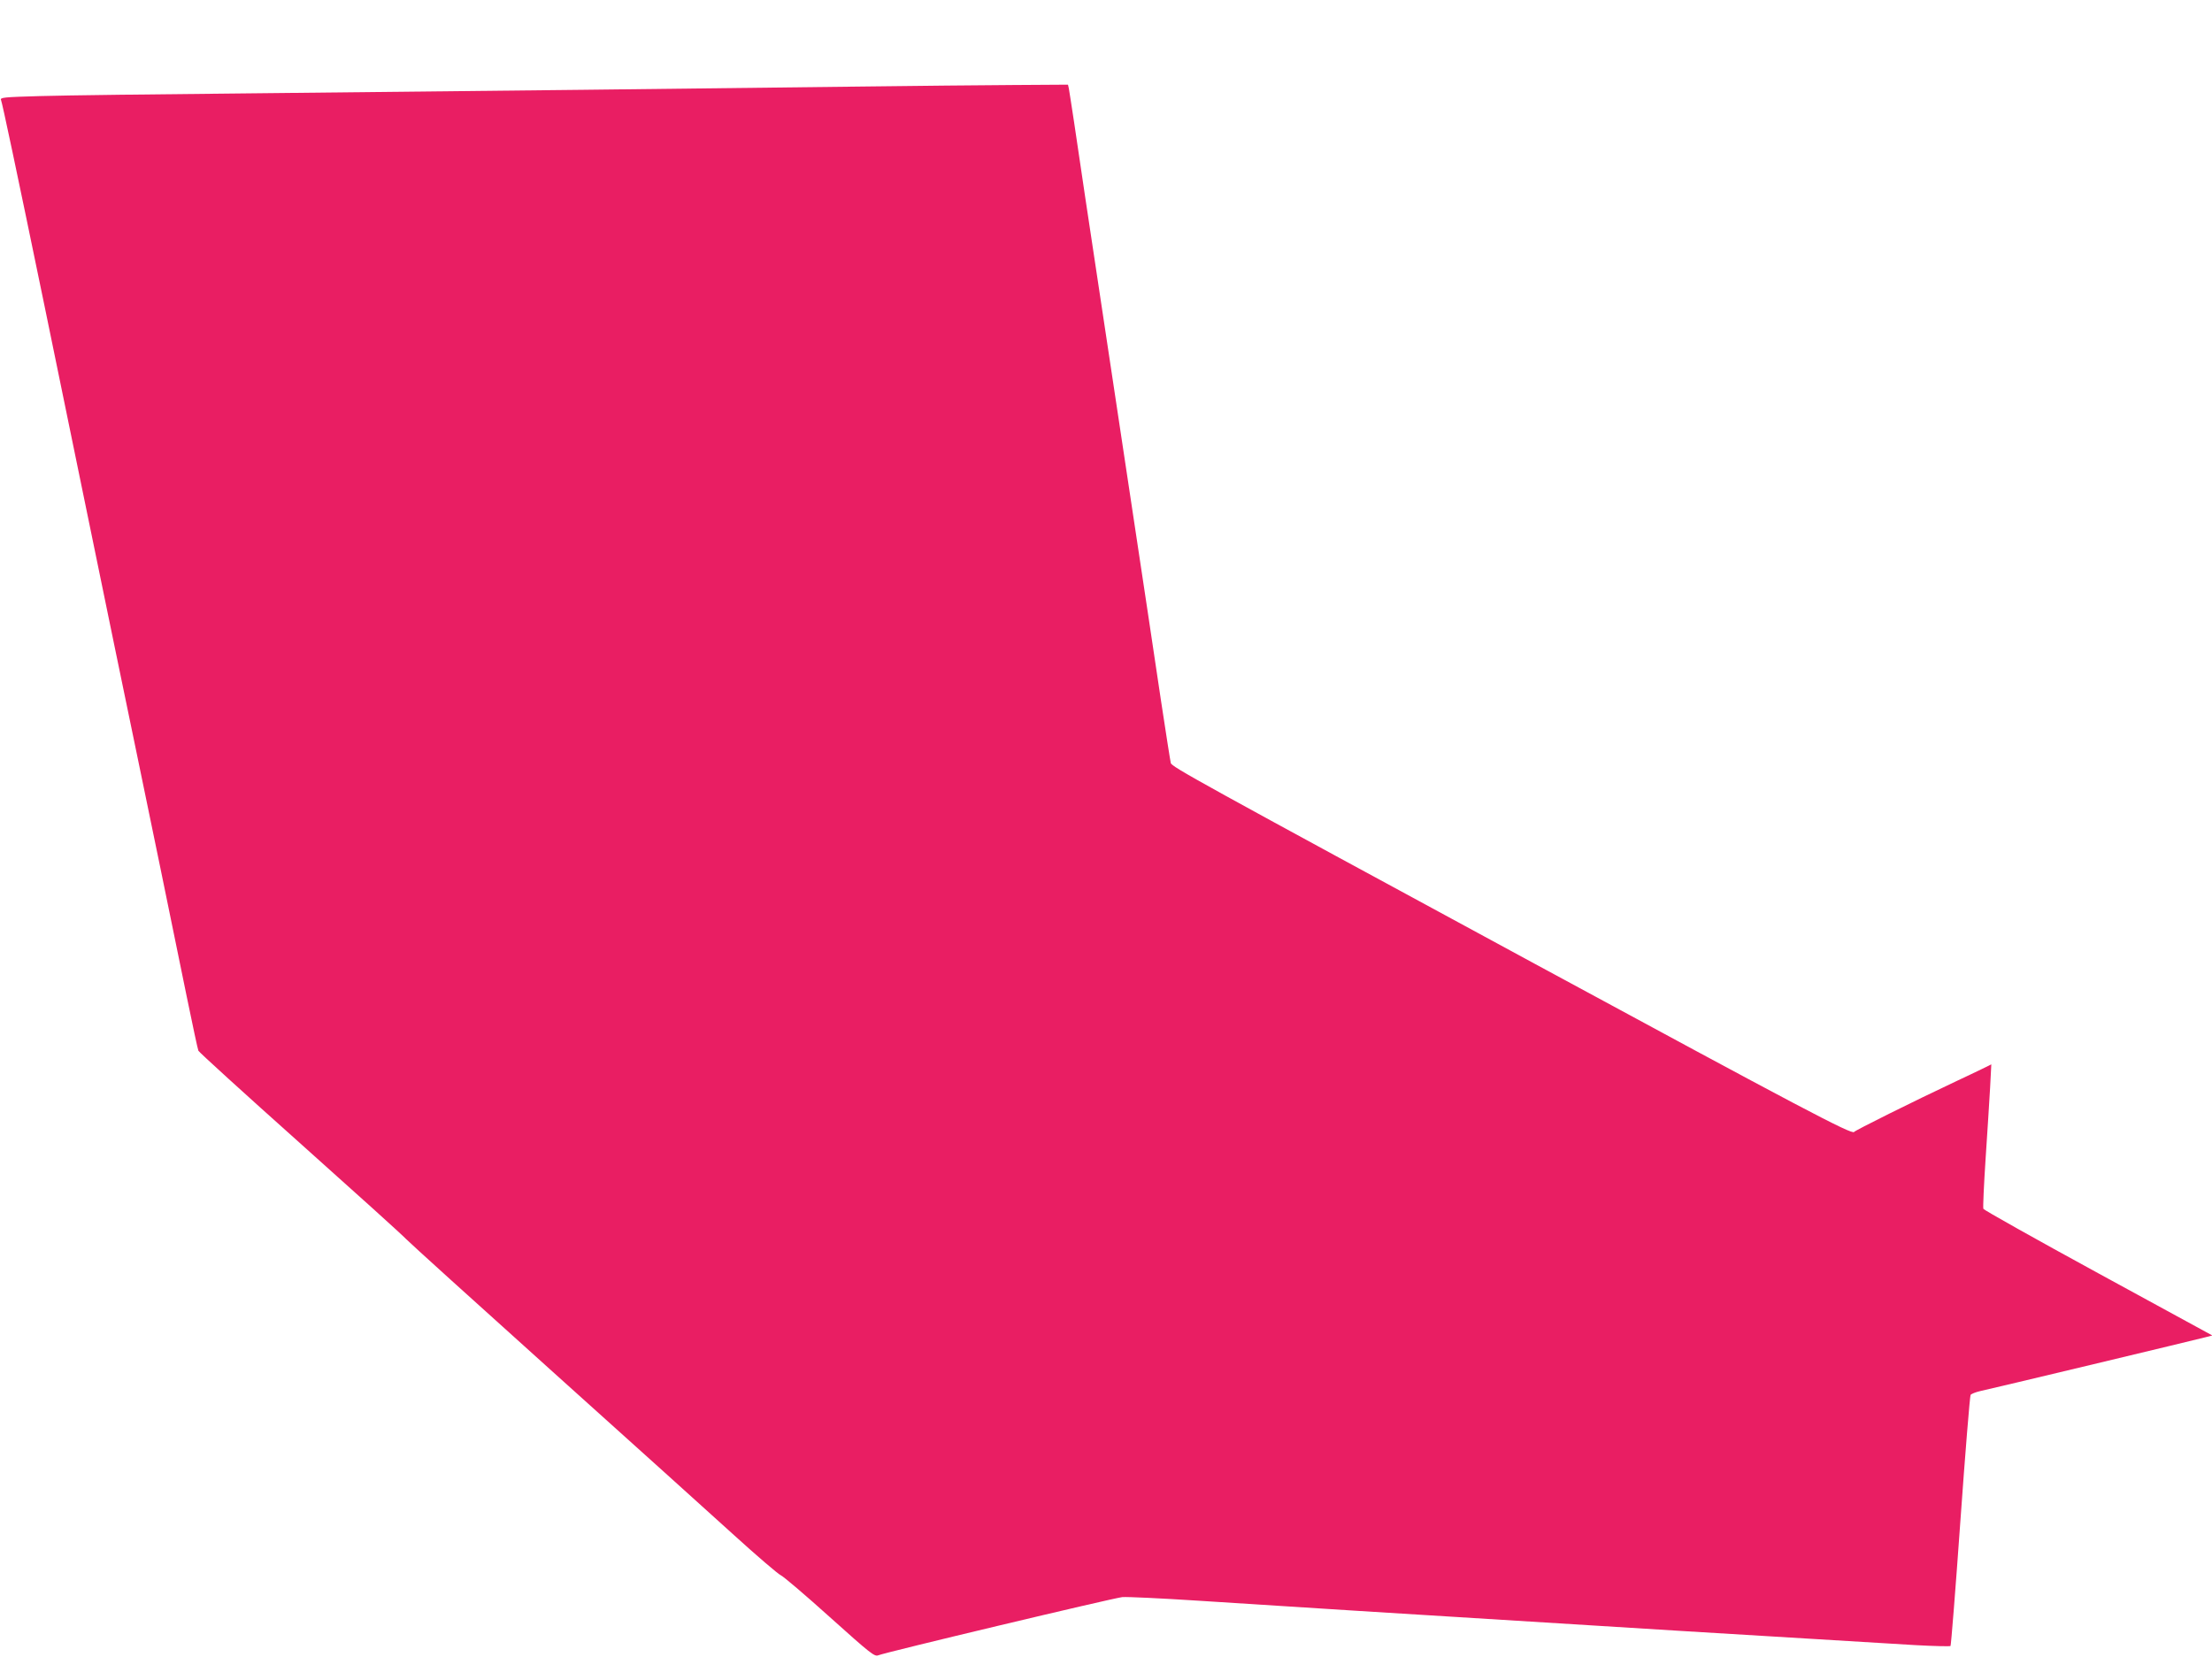 <?xml version="1.0" standalone="no"?>
<!DOCTYPE svg PUBLIC "-//W3C//DTD SVG 20010904//EN"
 "http://www.w3.org/TR/2001/REC-SVG-20010904/DTD/svg10.dtd">
<svg version="1.0" xmlns="http://www.w3.org/2000/svg"
 width="1280pt" height="959pt" viewBox="0 0 1280 959"
 preserveAspectRatio="xMidYMid meet">
<g transform="translate(0,959) scale(0.1,-0.1)"
fill="#e91e63" stroke="none">
<path d="M4970 9089 c-794 -10 -2301 -27 -3500 -39 -553 -5 -1110 -12 -1238
-16 -211 -6 -233 -8 -226 -23 7 -17 84 -379 254 -1203 55 -269 145 -706 200
-973 55 -267 145 -704 200 -972 56 -269 114 -551 130 -628 48 -231 225 -1089
290 -1410 34 -165 64 -307 68 -316 4 -9 268 -249 587 -534 319 -285 596 -535
615 -556 19 -20 400 -365 845 -765 446 -401 919 -827 1052 -948 133 -121 255
-225 270 -232 15 -6 144 -116 285 -243 234 -210 259 -230 280 -221 36 16 1357
331 1413 337 28 2 226 -7 440 -21 329 -22 1207 -77 2810 -176 393 -24 1071
-65 1338 -81 109 -6 201 -8 204 -5 3 3 29 328 57 723 28 395 55 723 59 730 4
6 29 16 55 22 62 13 1256 299 1305 312 l39 10 -660 360 c-363 198 -662 366
-665 373 -3 8 3 139 13 291 10 152 22 337 26 410 l7 135 -59 -29 c-32 -16 -95
-45 -139 -66 -259 -122 -590 -287 -596 -296 -11 -18 -315 143 -1844 971 -1962
1063 -2105 1142 -2110 1164 -3 11 -28 172 -56 356 -53 357 -74 495 -224 1490
-226 1498 -257 1704 -280 1865 -14 94 -28 180 -30 193 l-5 22 -318 -2 c-174
-1 -576 -5 -892 -9z"/>
</g>
</svg>
